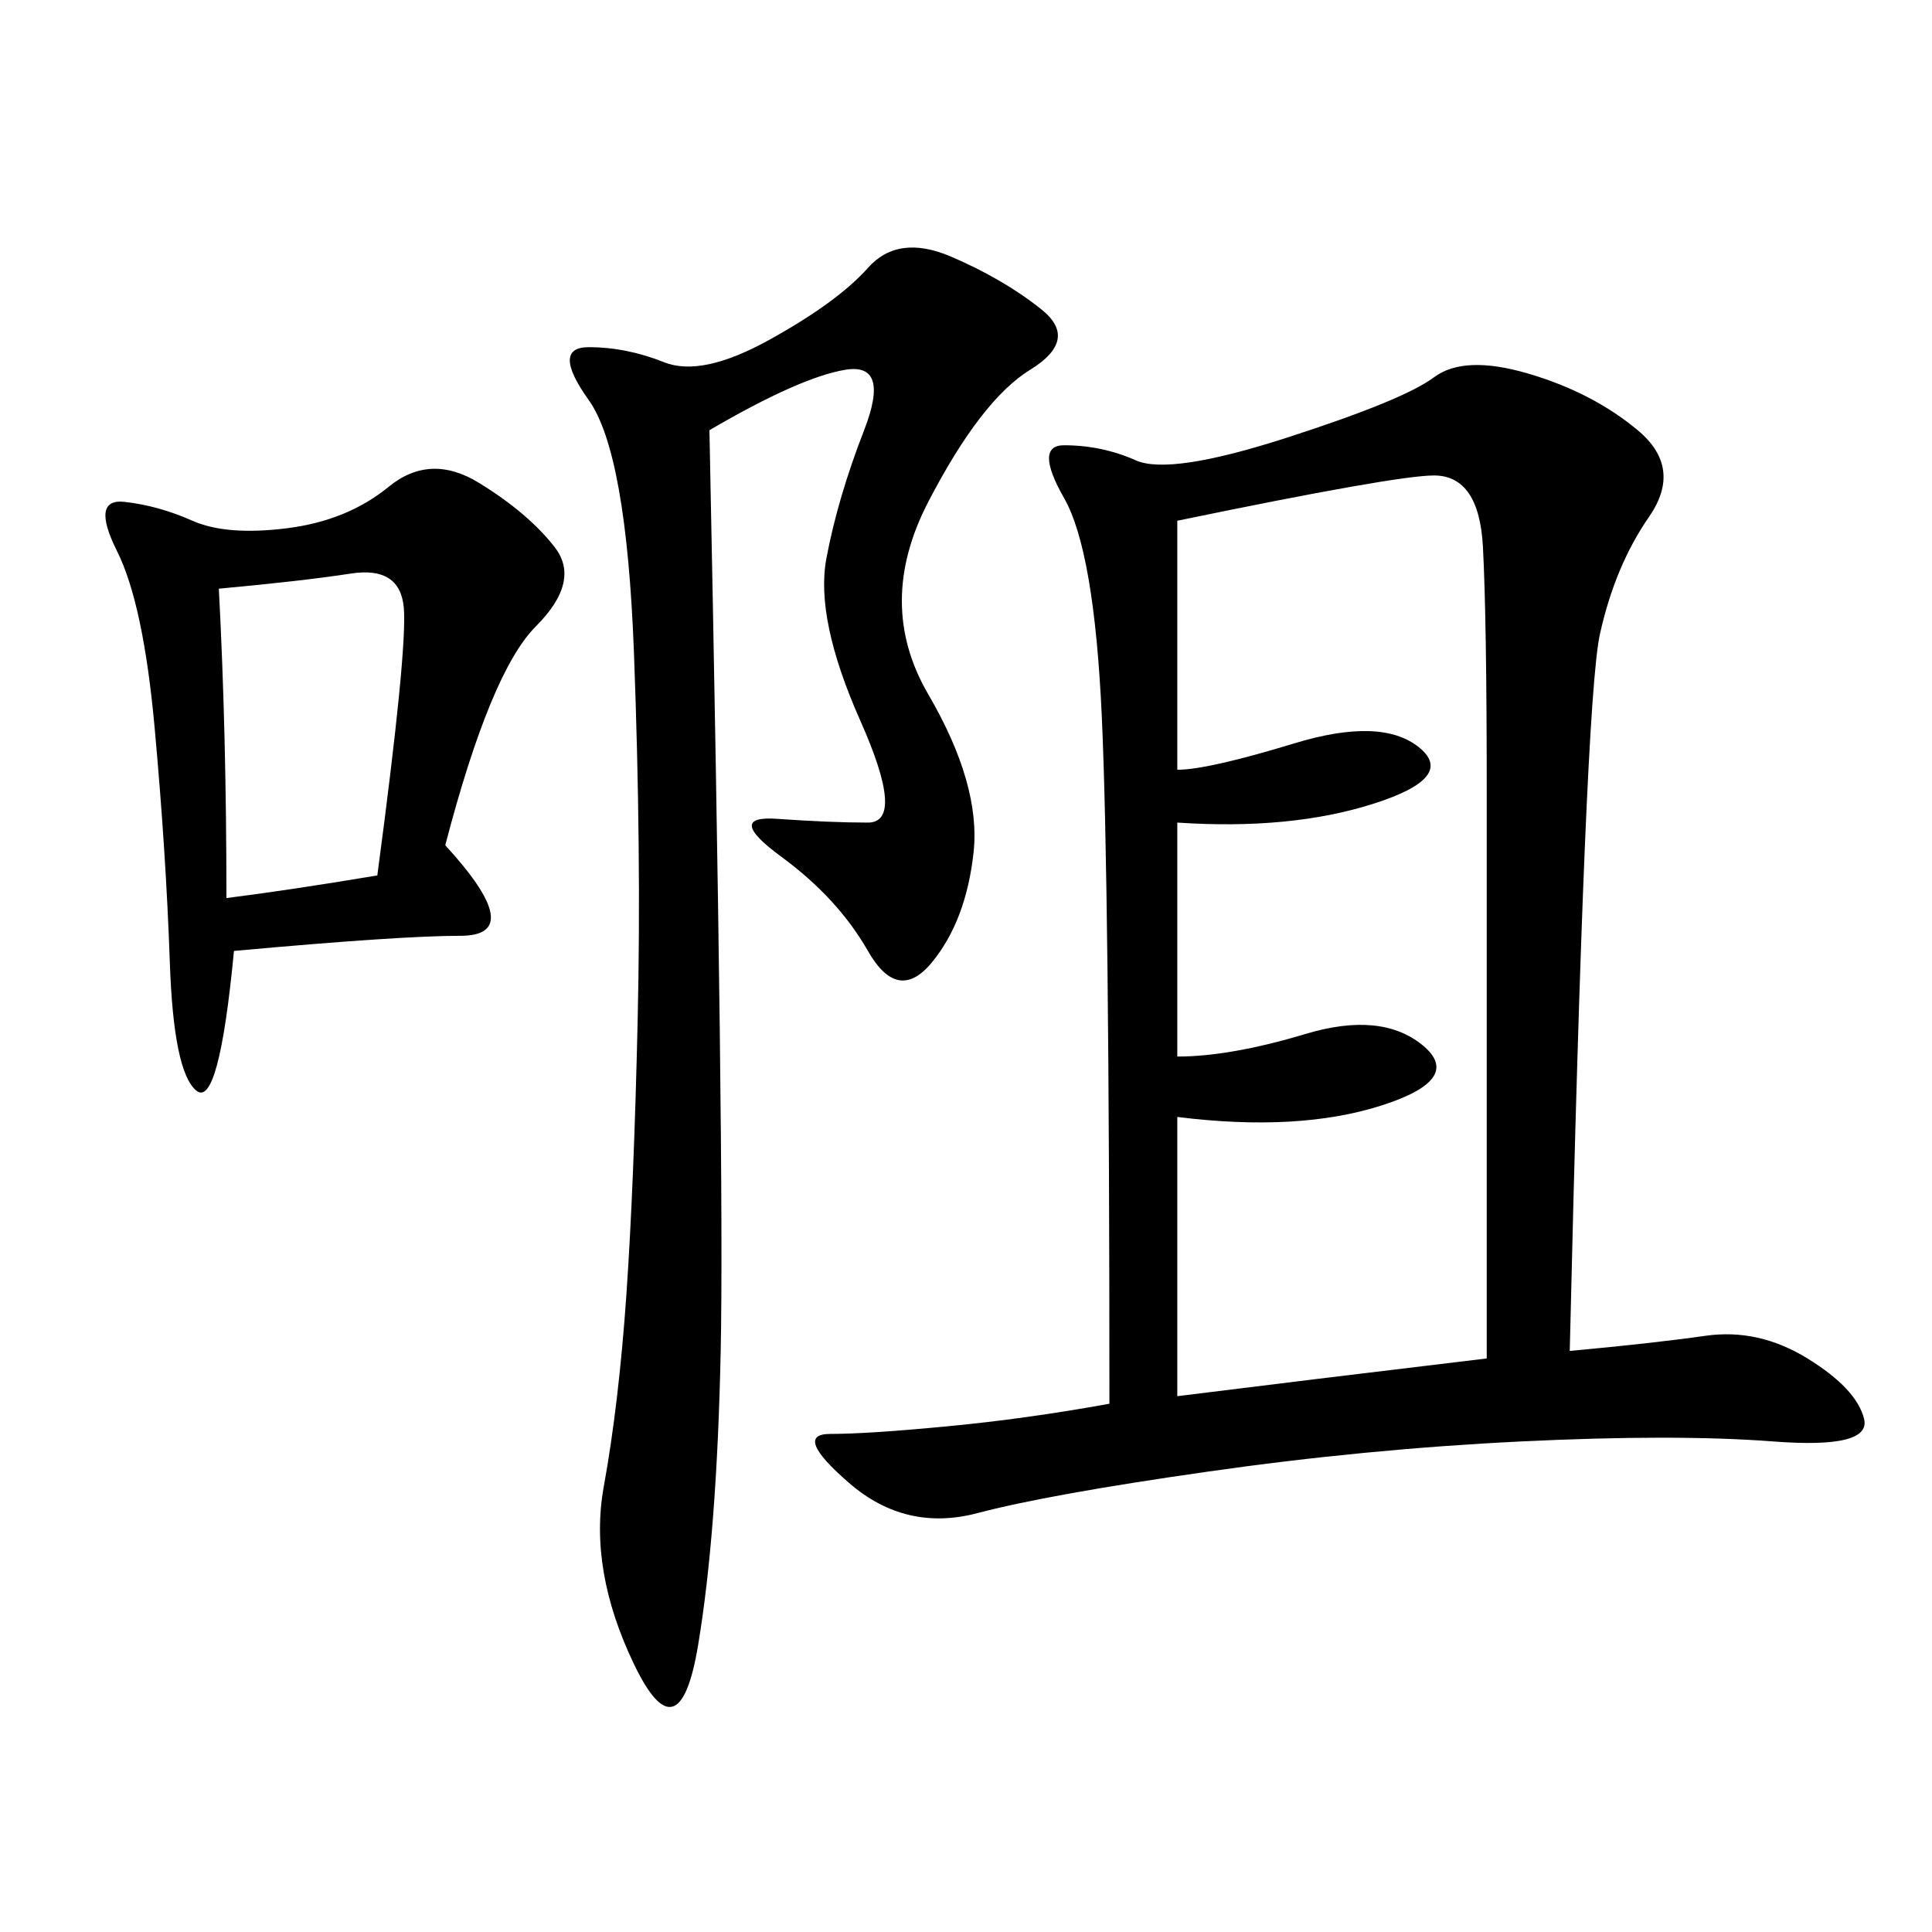 <svg xmlns="http://www.w3.org/2000/svg" xmlns:xlink="http://www.w3.org/1999/xlink" width="300" height="300"><path d="M243.75 209.77Q256.64 208.59 264.84 207.42Q273.05 206.25 280.66 210.94Q288.28 215.63 289.45 220.31Q290.63 225 275.39 223.83Q260.16 222.66 236.13 223.83Q212.11 225 187.50 228.52Q162.89 232.03 151.76 234.96Q140.63 237.89 131.84 230.27Q123.05 222.66 128.91 222.66L128.91 222.66Q134.77 222.66 147.07 221.48Q159.38 220.31 172.27 217.97L172.27 217.97Q172.27 137.11 171.09 111.33Q169.92 85.55 165.23 77.34Q160.55 69.14 165.23 69.14L165.23 69.14Q171.09 69.14 176.37 71.48Q181.64 73.83 199.80 67.97Q217.97 62.11 222.66 58.59Q227.34 55.08 237.30 58.01Q247.27 60.94 254.30 66.80Q261.33 72.66 256.05 80.27Q250.78 87.89 248.44 98.44Q246.09 108.98 243.75 209.77L243.75 209.77ZM182.81 80.86L182.81 119.53Q187.50 119.53 200.98 115.43Q214.45 111.33 220.31 116.02Q226.17 120.70 213.28 124.80Q200.39 128.91 182.81 127.73L182.81 127.73L182.81 164.06Q191.02 164.06 202.73 160.55Q214.45 157.03 220.90 162.30Q227.34 167.58 214.45 171.68Q201.56 175.78 182.81 173.44L182.81 173.44L182.81 216.80Q201.56 214.45 230.86 210.94L230.86 210.94L230.86 123.05Q230.86 96.09 230.27 84.96Q229.69 73.83 222.66 73.83L222.66 73.83Q216.80 73.83 182.81 80.86L182.81 80.86ZM110.16 66.80Q112.50 181.64 111.91 209.77Q111.33 237.89 108.40 255.47Q105.47 273.05 98.44 258.40Q91.41 243.75 93.75 230.86Q96.09 217.97 97.27 200.98Q98.44 183.98 99.02 158.20Q99.61 132.42 98.44 101.37Q97.27 70.31 91.41 62.11Q85.55 53.91 91.41 53.91L91.41 53.91Q97.27 53.91 103.13 56.25Q108.98 58.59 119.53 52.73Q130.08 46.88 134.77 41.60Q139.45 36.33 147.66 39.84Q155.86 43.36 161.72 48.05Q167.58 52.73 159.96 57.42Q152.34 62.11 144.14 77.93Q135.94 93.75 144.14 107.81Q152.34 121.88 151.17 132.42Q150 142.97 144.73 149.41Q139.45 155.86 134.77 147.66Q130.08 139.45 121.29 133.01Q112.50 126.56 120.70 127.15Q128.91 127.73 134.77 127.73L134.77 127.73Q140.63 127.73 133.59 111.91Q126.56 96.09 128.32 86.72Q130.08 77.34 134.18 66.80Q138.28 56.25 131.25 57.42Q124.22 58.59 110.16 66.80L110.16 66.80ZM69.14 131.25Q82.03 145.31 71.48 145.31L71.48 145.31Q62.11 145.31 36.33 147.66L36.33 147.66Q33.98 172.27 30.47 169.34Q26.95 166.41 26.37 149.41Q25.78 132.42 24.02 113.09Q22.27 93.75 18.16 85.55Q14.06 77.34 19.34 77.93Q24.61 78.52 29.88 80.86Q35.16 83.20 44.53 82.03Q53.91 80.86 60.35 75.59Q66.80 70.31 74.41 75Q82.03 79.69 86.13 84.96Q90.23 90.23 83.20 97.27Q76.17 104.30 69.14 131.25L69.14 131.25ZM33.98 91.41Q35.16 113.67 35.16 139.45L35.16 139.45Q44.53 138.28 58.59 135.94L58.59 135.94Q63.28 100.78 62.70 94.34Q62.11 87.89 54.49 89.06Q46.88 90.23 33.98 91.41L33.98 91.41Z"/></svg>
